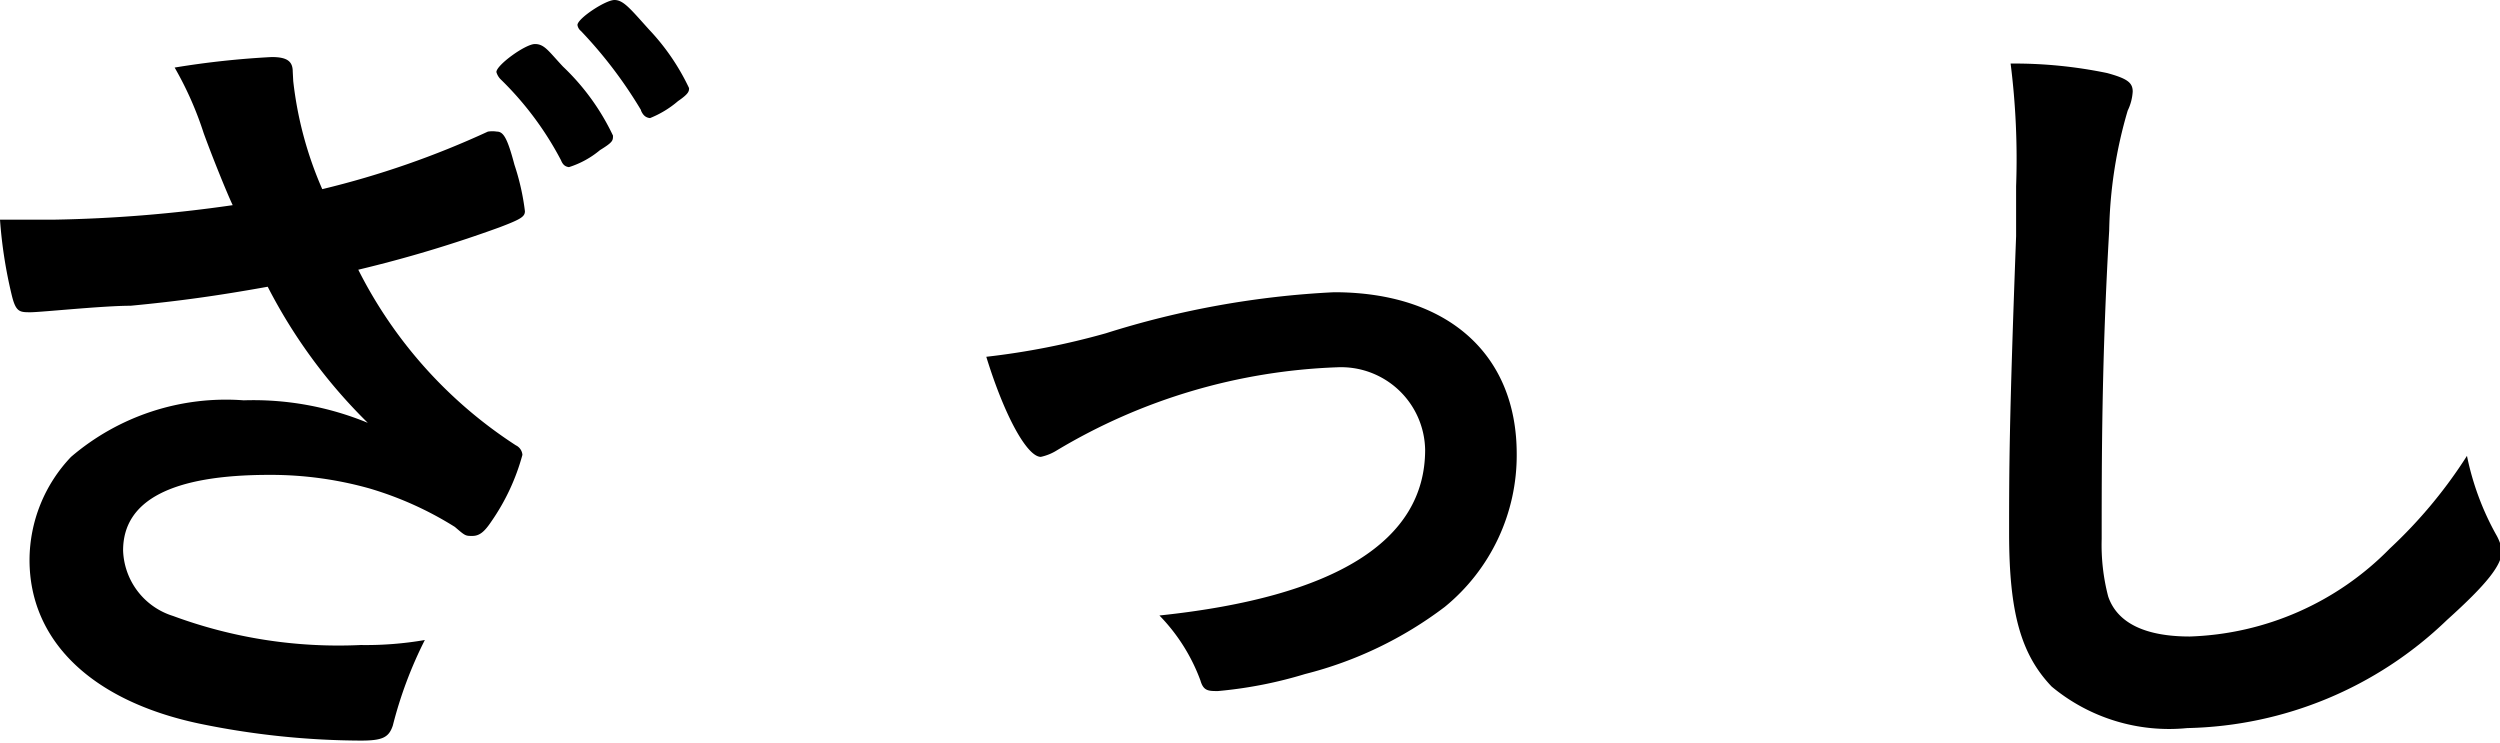 <svg xmlns="http://www.w3.org/2000/svg" viewBox="0 0 49.96 14.85"><title>アセット 12</title><g id="レイヤー_2" data-name="レイヤー 2"><g id="ヘッダー"><path d="M5.86,1.62a7.42,7.42,0,0,0,.58,2.16A17.86,17.86,0,0,0,9.75,2.63a.58.58,0,0,1,.18,0c.13,0,.21.13.35.66a4.76,4.76,0,0,1,.21.93c0,.11-.08.16-.5.32a25.65,25.65,0,0,1-2.83.85A9,9,0,0,0,10.31,8.9a.23.23,0,0,1,.13.19,4.31,4.31,0,0,1-.62,1.33c-.14.21-.24.29-.38.29s-.14,0-.35-.18a6.85,6.85,0,0,0-1.71-.77,7.29,7.29,0,0,0-2-.27C3.43,9.49,2.46,10,2.46,11a1.42,1.42,0,0,0,1,1.31,9.52,9.52,0,0,0,3.75.58,6.9,6.9,0,0,0,1.28-.1,8.26,8.26,0,0,0-.64,1.71c-.08.24-.21.3-.64.3a16.17,16.17,0,0,1-3.23-.34C1.81,14,.59,12.79.59,11.19a3,3,0,0,1,.83-2.06A4.76,4.76,0,0,1,4.87,8a6,6,0,0,1,2.48.45,10.58,10.58,0,0,1-2-2.72c-1,.18-1.79.29-2.74.38-.56,0-1.79.13-2,.13s-.29,0-.37-.32A9.22,9.22,0,0,1,0,4.39c.53,0,.78,0,1.07,0a28.17,28.17,0,0,0,3.58-.29c-.14-.3-.42-1-.58-1.44a6.81,6.81,0,0,0-.58-1.31,17.5,17.5,0,0,1,1.94-.21c.3,0,.42.08.42.29ZM11.21,3.2A6.4,6.4,0,0,0,10,1.58a.33.33,0,0,1-.08-.14c0-.14.58-.56.77-.56s.27.14.56.45a4.63,4.63,0,0,1,1,1.38c0,.1,0,.13-.26.29a1.82,1.82,0,0,1-.62.34C11.3,3.33,11.25,3.3,11.21,3.2Zm1.6-1A8.87,8.87,0,0,0,11.61.62.19.19,0,0,1,11.54.5c0-.13.56-.5.74-.5s.32.18.69.59a4.48,4.48,0,0,1,.8,1.17c0,.06,0,.11-.22.26a2,2,0,0,1-.56.34C12.9,2.35,12.85,2.3,12.81,2.21Z"/><path d="M22.1,6.66a18,18,0,0,1,4.56-.82c2.26,0,3.65,1.23,3.65,3.23a3.91,3.91,0,0,1-1.44,3.06,7.77,7.77,0,0,1-2.79,1.34,8.61,8.61,0,0,1-1.74.34c-.19,0-.29,0-.35-.21a3.68,3.68,0,0,0-.82-1.3c3.52-.37,5.31-1.49,5.31-3.31a1.68,1.68,0,0,0-1.76-1.65A11.71,11.71,0,0,0,21.12,9a1,1,0,0,1-.32.13c-.27,0-.72-.8-1.09-2A15,15,0,0,0,22.1,6.66Z"/><path d="M42.11,1.46c.4.11.51.19.51.37a1,1,0,0,1-.1.38,9,9,0,0,0-.37,2.4C42,7.19,42,9.19,42,10.77a4.08,4.08,0,0,0,.13,1.15c.18.53.74.8,1.63.8a5.86,5.86,0,0,0,4-1.76A9.53,9.53,0,0,0,49.3,9.11a5.47,5.47,0,0,0,.58,1.57A1,1,0,0,1,50,11c0,.29-.3.67-1.1,1.39a7.7,7.7,0,0,1-5.19,2.16A3.67,3.67,0,0,1,41,13.72c-.61-.64-.85-1.47-.85-3.06,0-1.25,0-2.21.14-5.94,0-.56,0-.9,0-1a15.21,15.21,0,0,0-.11-2.45A9.15,9.15,0,0,1,42.11,1.46Z"/></g></g></svg>